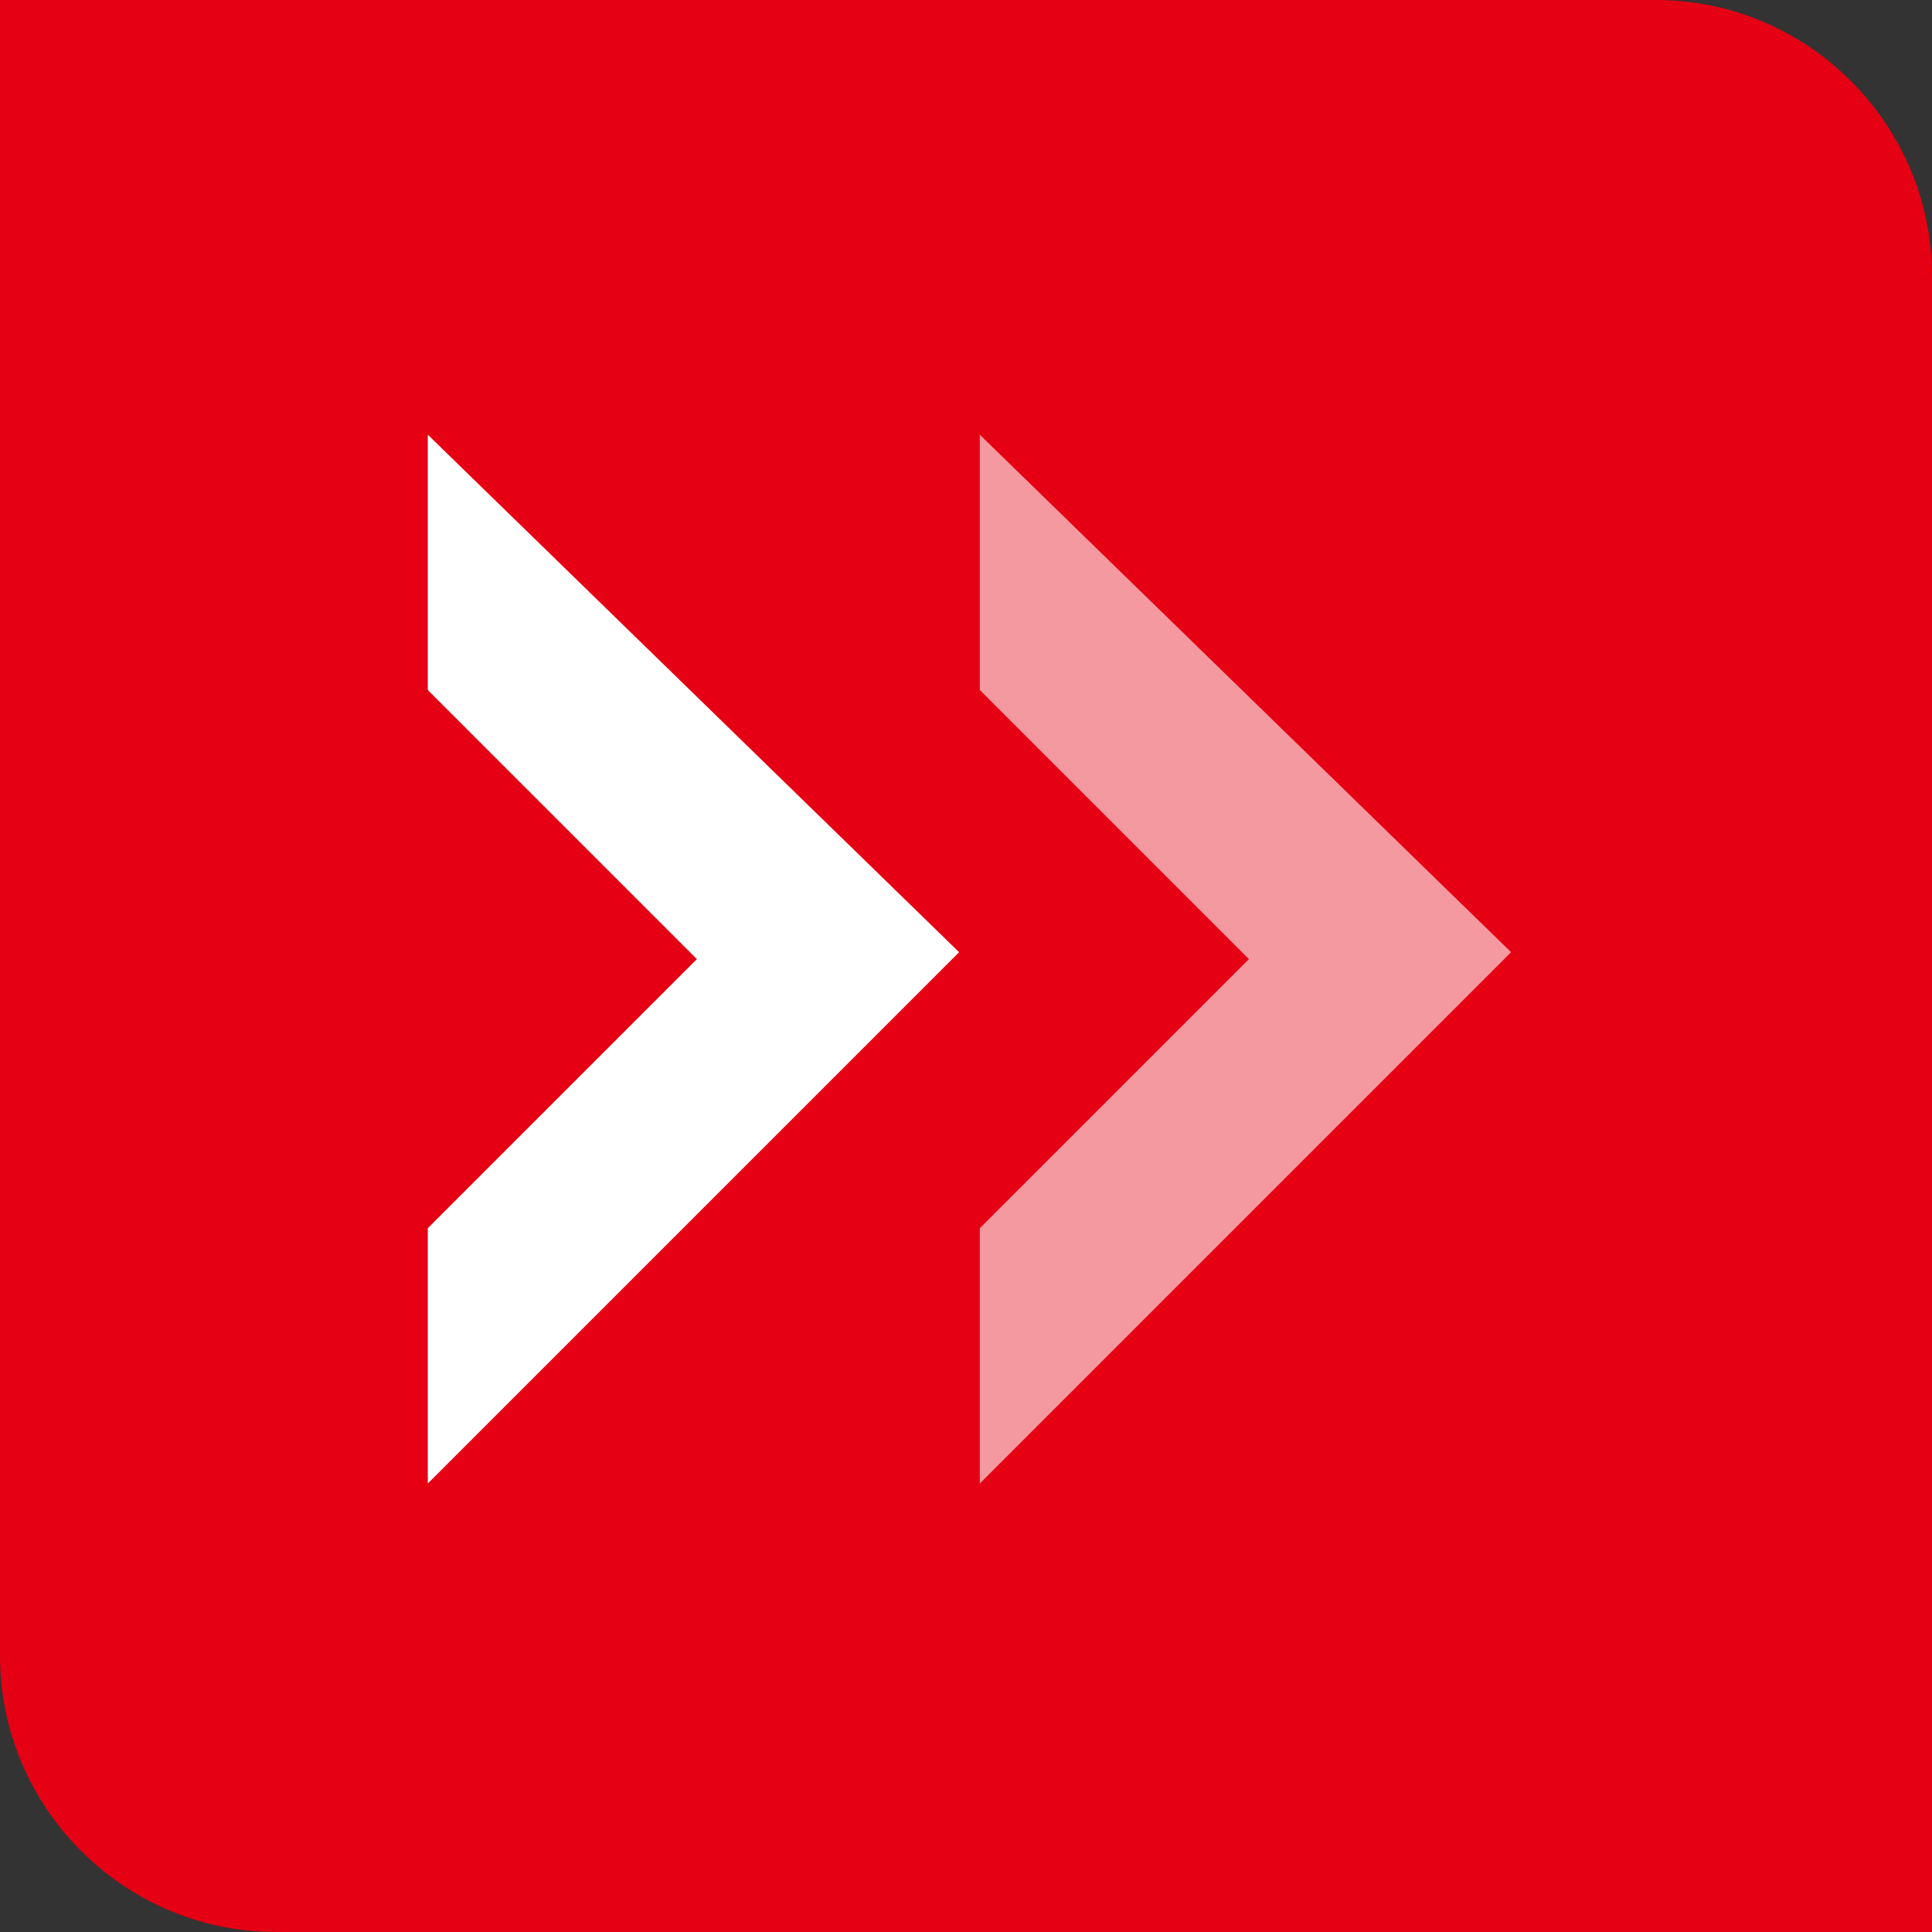 <?xml version="1.0" encoding="utf-8"?>
<!-- Generator: Adobe Illustrator 28.0.0, SVG Export Plug-In . SVG Version: 6.00 Build 0)  -->
<svg version="1.1" id="图层_1" xmlns="http://www.w3.org/2000/svg" xmlns:xlink="http://www.w3.org/1999/xlink" x="0px" y="0px"
	 viewBox="0 0 28 28" style="enable-background:new 0 0 28 28;" xml:space="preserve">
<rect x="0" y="0" width="28" height="28" fill="#333333" stroke="none"/>
<style type="text/css">
	.st0{fill-rule:evenodd;clip-rule:evenodd;fill:#E50013;}
	.st1{fill-rule:evenodd;clip-rule:evenodd;fill:#FFFFFF;}
	.st2{opacity:0.6;fill-rule:evenodd;clip-rule:evenodd;fill:#FFFFFF;}
</style>
<path class="st0" d="M0,0h24c2.2,0,4,1.8,4,4v24H4c-2.2,0-4-1.8-4-4V0z"/>
<g>
	<path class="st1" d="M6.2,6.3v3.7l3.9,3.9l-3.9,3.9v3.7l7.7-7.7L6.2,6.3z"/>
	<path class="st2" d="M14.2,6.3v3.7l3.9,3.9l-3.9,3.9v3.7l7.7-7.7L14.2,6.3z"/>
</g>
</svg>
